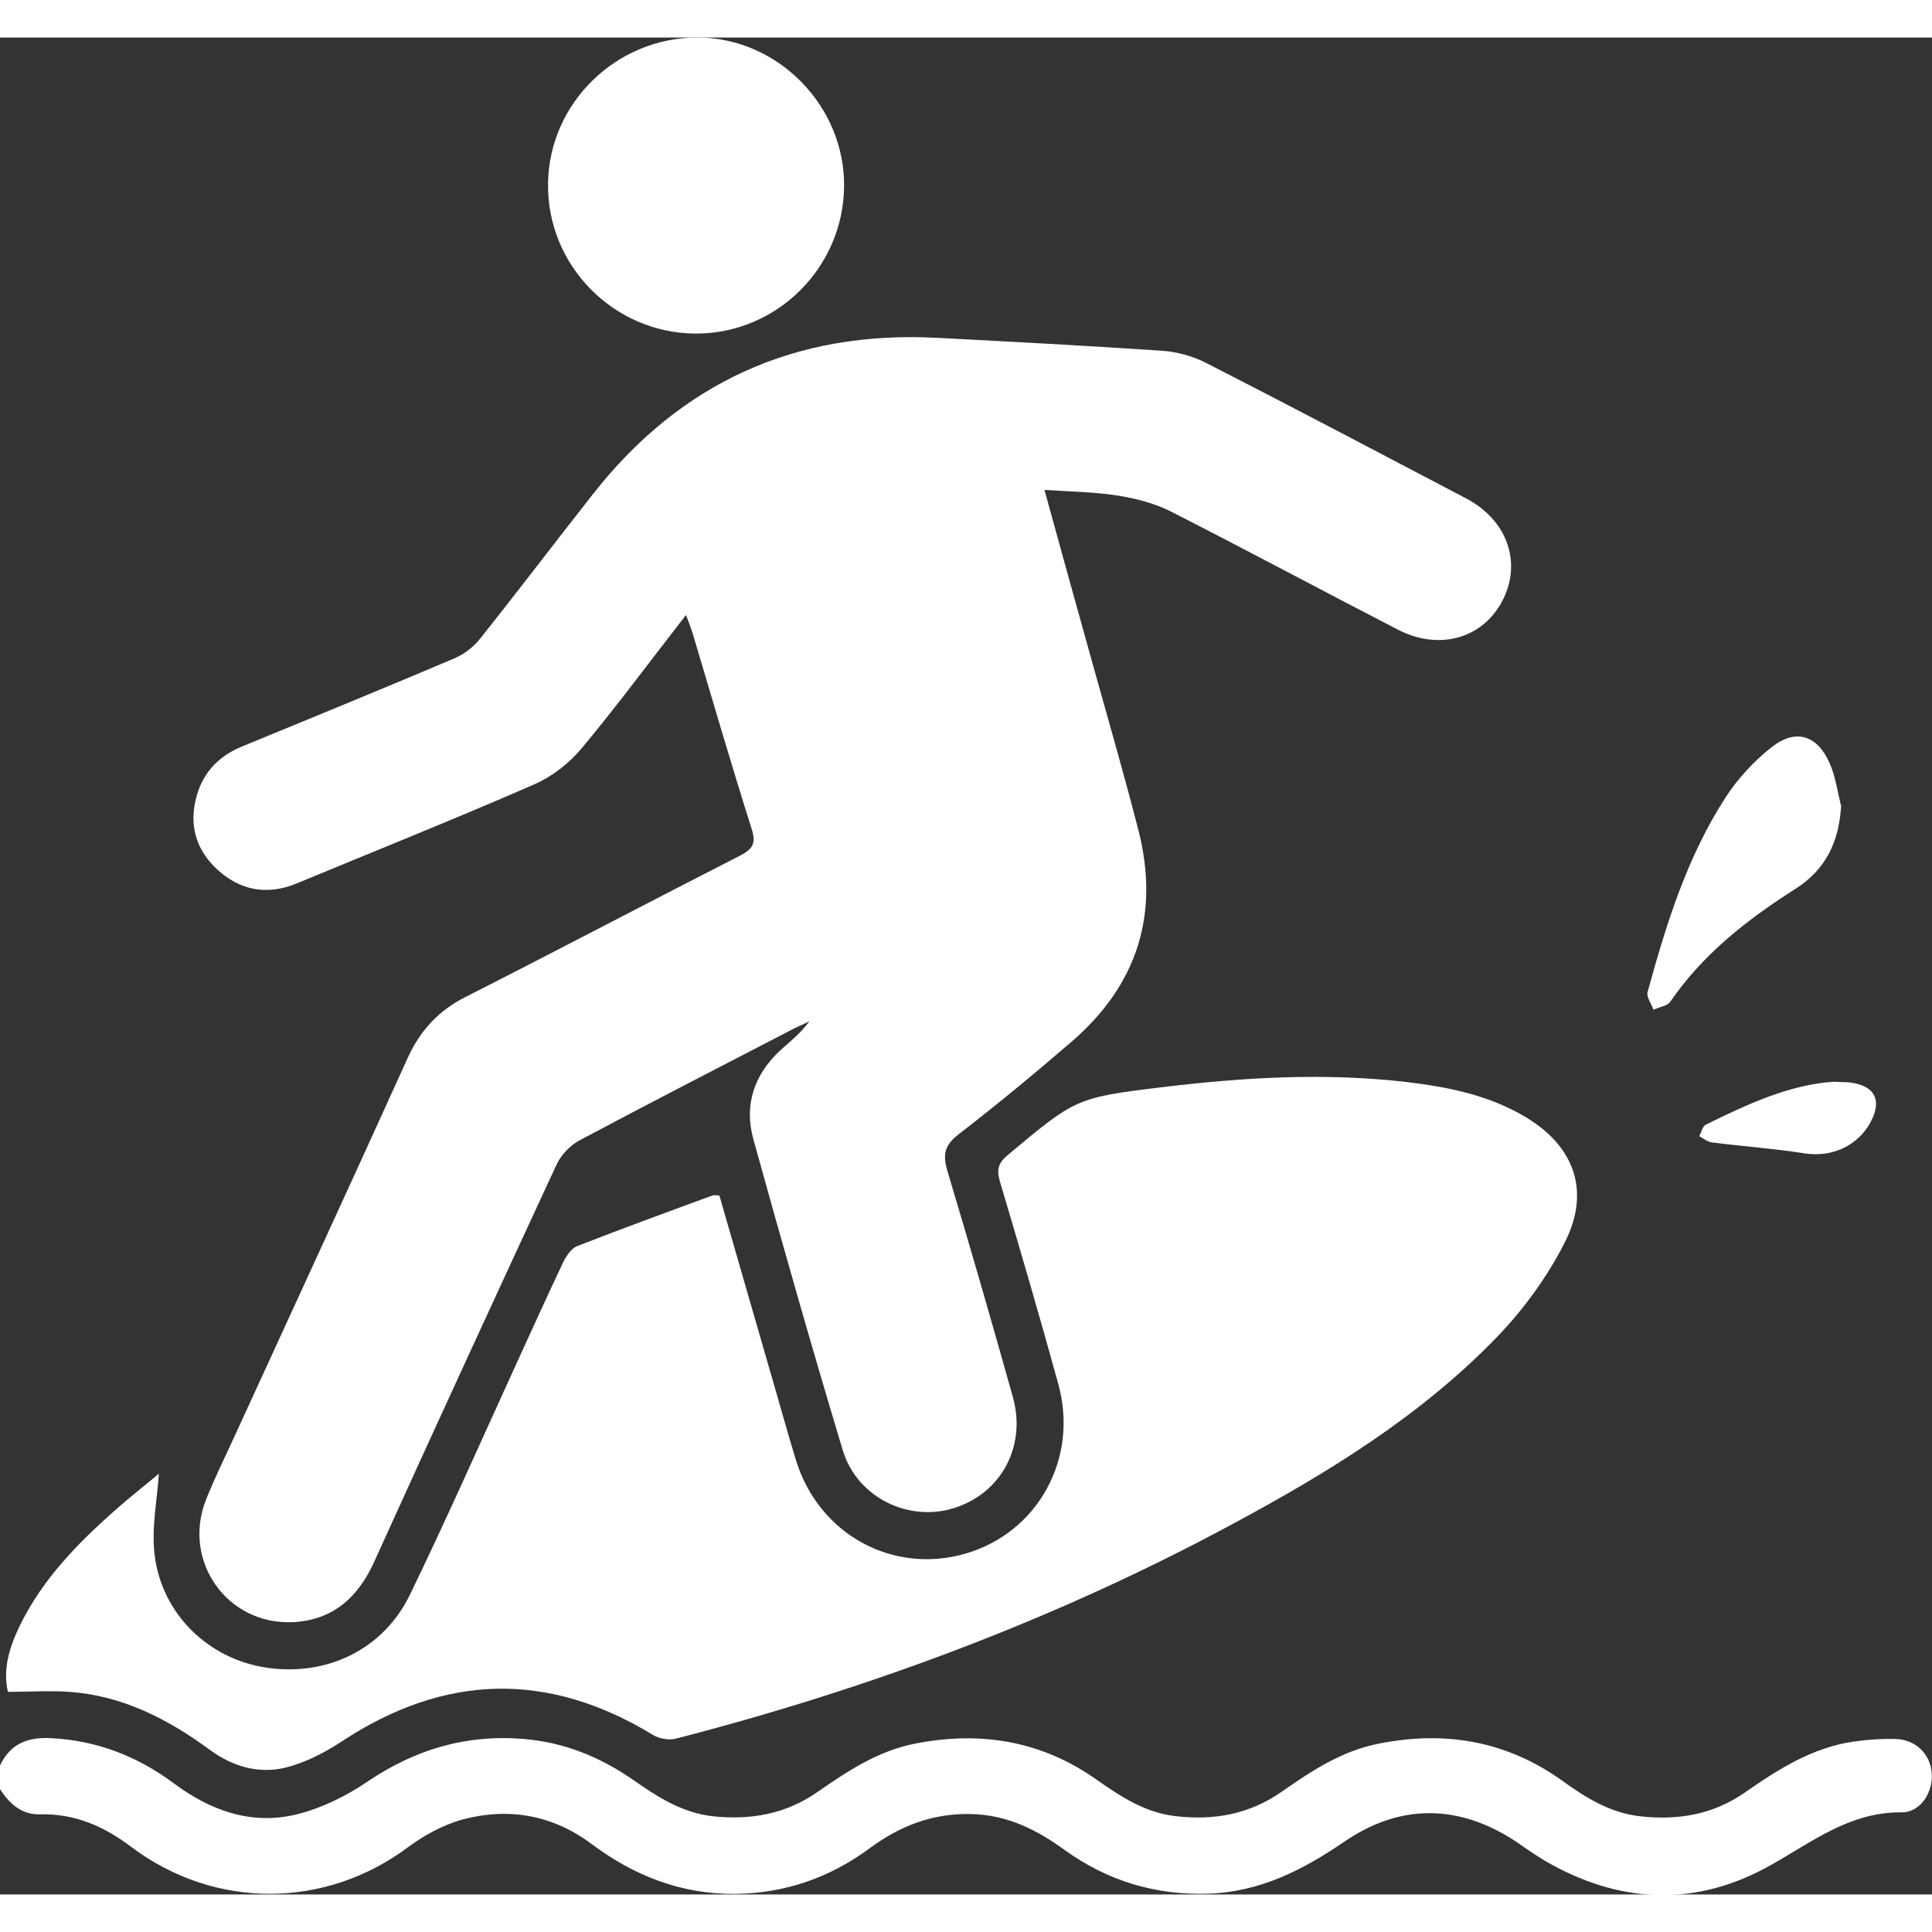 <?xml version="1.0" encoding="UTF-8"?>
<svg id="Camada_2" data-name="Camada 2" width="50" height="50" xmlns="http://www.w3.org/2000/svg" viewBox="0 0 68.46 65.8">
  <rect x="0" y="0" width="68.46" height="65.8" fill="#333333" stroke="none"/>
  <defs>
    <style>
      .cls-1 {
        fill: #fff;
        stroke-width: 0px;
      }
    </style>
  </defs>
  <g id="Layer_1" data-name="Layer 1">
    <g>
      <path class="cls-1" d="M0,61.23c.36-.76.96-1.01,1.79-.97,1.64.08,3.08.64,4.38,1.61,1.32.98,2.78,1.49,4.39,1.08.86-.22,1.71-.64,2.45-1.14,1.69-1.15,3.51-1.69,5.55-1.52,1.44.12,2.71.64,3.89,1.46.86.6,1.73,1.16,2.82,1.28,1.34.14,2.57-.08,3.68-.85,1.08-.75,2.18-1.48,3.5-1.73,2.32-.45,4.47-.09,6.42,1.29.84.59,1.69,1.15,2.75,1.28,1.39.17,2.66-.06,3.81-.87,1.06-.74,2.14-1.45,3.45-1.7,2.34-.46,4.51-.09,6.48,1.32.83.6,1.69,1.14,2.76,1.26,1.34.15,2.57-.06,3.69-.83,1.19-.83,2.41-1.61,3.89-1.82.48-.07.98-.1,1.46-.09.72.02,1.23.52,1.29,1.2.06.66-.38,1.4-1.06,1.4-1.85-.02-3.19,1.06-4.68,1.89-2.54,1.42-5.15,1.37-7.71-.03-.45-.24-.87-.54-1.29-.83-2.01-1.32-4.08-1.35-6.06,0-1.46,1-2.98,1.78-4.79,1.85-1.89.07-3.6-.44-5.14-1.55-.99-.72-2.03-1.24-3.31-1.27-1.37-.03-2.52.42-3.59,1.21-1.42,1.05-3.01,1.6-4.79,1.62-1.91.01-3.57-.65-5.07-1.77-1.38-1.03-2.93-1.3-4.56-.87-.69.19-1.37.56-1.95.99-2.89,2.16-6.81,2.24-9.82-.03-.95-.72-1.99-1.17-3.21-1.14-.68.02-1.1-.4-1.44-.92v-.8Z"/>
      <path class="cls-1" d="M24.31,20.46c-1.27,1.63-2.45,3.23-3.71,4.74-.44.52-1.04.99-1.66,1.26-2.79,1.22-5.62,2.35-8.44,3.52-1.03.42-1.98.25-2.79-.49-.77-.7-1.03-1.6-.74-2.62.24-.85.8-1.42,1.61-1.75,2.51-1.03,5.02-2.06,7.52-3.12.35-.15.69-.41.92-.71,1.35-1.69,2.65-3.41,3.99-5.11,3.1-3.95,7.16-5.8,12.18-5.54,2.67.14,5.34.28,8.01.46.52.04,1.06.19,1.52.42,3.09,1.58,6.16,3.2,9.23,4.81,1.47.77,2,2.3,1.27,3.66-.71,1.32-2.24,1.74-3.69.99-2.69-1.39-5.36-2.82-8.05-4.19-.58-.29-1.24-.46-1.88-.56-.83-.13-1.68-.14-2.59-.2.57,2.08,1.13,4.09,1.69,6.1.55,1.97,1.12,3.94,1.63,5.92.78,3.01-.03,5.54-2.39,7.56-1.3,1.12-2.62,2.21-3.98,3.26-.49.38-.56.72-.39,1.29.8,2.66,1.57,5.34,2.32,8.01.51,1.82-.49,3.54-2.27,3.99-1.57.39-3.28-.5-3.76-2.11-1.1-3.66-2.15-7.34-3.17-11.03-.33-1.21.04-2.29.98-3.15.35-.31.71-.6,1.01-1.01-.22.11-.45.2-.67.32-2.49,1.29-4.98,2.57-7.46,3.89-.34.18-.67.52-.83.87-2.17,4.68-4.33,9.37-6.46,14.07-.57,1.26-1.46,2.07-2.88,2.14-2.33.11-3.94-2.17-3.08-4.34.31-.78.69-1.54,1.04-2.31,2.04-4.45,4.09-8.89,6.11-13.35.45-.98,1.1-1.68,2.06-2.16,3.25-1.65,6.48-3.35,9.73-5.01.42-.22.56-.42.4-.92-.73-2.31-1.41-4.64-2.1-6.96-.06-.19-.13-.37-.23-.63Z"/>
      <path class="cls-1" d="M.28,58.62c-.19-.81.06-1.61.44-2.38.79-1.61,2.02-2.87,3.34-4.04.54-.48,1.12-.93,1.57-1.31-.06.94-.27,1.93-.15,2.89.26,2.09,1.91,3.67,3.94,3.98,2.15.33,4.17-.64,5.11-2.59,1.27-2.62,2.45-5.29,3.66-7.94.58-1.27,1.16-2.55,1.76-3.82.11-.22.28-.49.49-.58,1.59-.62,3.2-1.21,4.81-1.8.06-.02.13,0,.24,0,.64,2.22,1.28,4.43,1.92,6.65.27.92.52,1.84.8,2.75.82,2.62,3.43,4.04,6.01,3.29,2.56-.75,4.01-3.37,3.28-6.01-.66-2.4-1.36-4.79-2.07-7.18-.13-.44-.04-.67.3-.95,2.39-1.99,2.38-2.02,5.57-2.4,2.84-.34,5.68-.5,8.53-.17,1.44.17,2.86.45,4.14,1.19,1.79,1.03,2.41,2.63,1.49,4.47-.61,1.21-1.44,2.36-2.38,3.34-2.73,2.84-6.06,4.87-9.51,6.72-6.22,3.34-12.8,5.79-19.63,7.55-.24.06-.57,0-.78-.12-3.73-2.28-7.39-2.19-11.04.21-.62.41-1.32.77-2.03.94-.93.22-1.84-.04-2.65-.63-1.49-1.1-3.11-1.93-4.99-2.06-.7-.05-1.41,0-2.17,0Z"/>
      <path class="cls-1" d="M24.65,10.49c-2.9-.01-5.27-2.41-5.23-5.31C19.45,2.33,21.83,0,24.71,0c2.85,0,5.23,2.42,5.2,5.28-.03,2.88-2.39,5.22-5.26,5.21Z"/>
      <path class="cls-1" d="M65.24,27.21c-.07,1.27-.53,2.26-1.61,2.95-1.7,1.08-3.28,2.31-4.44,4-.11.16-.39.19-.6.29-.07-.21-.25-.44-.21-.62.66-2.41,1.4-4.8,2.77-6.91.43-.66.99-1.27,1.61-1.76.86-.69,1.64-.45,2.08.57.2.46.27.98.39,1.47Z"/>
      <path class="cls-1" d="M64.99,37c.27.02.43.01.59.03.85.12,1.11.62.72,1.37-.45.87-1.38,1.29-2.35,1.14-1.09-.17-2.2-.25-3.3-.39-.15-.02-.29-.14-.44-.22.08-.14.12-.36.24-.41,1.48-.73,2.97-1.42,4.54-1.52Z"/>
    </g>
  </g>
</svg>
